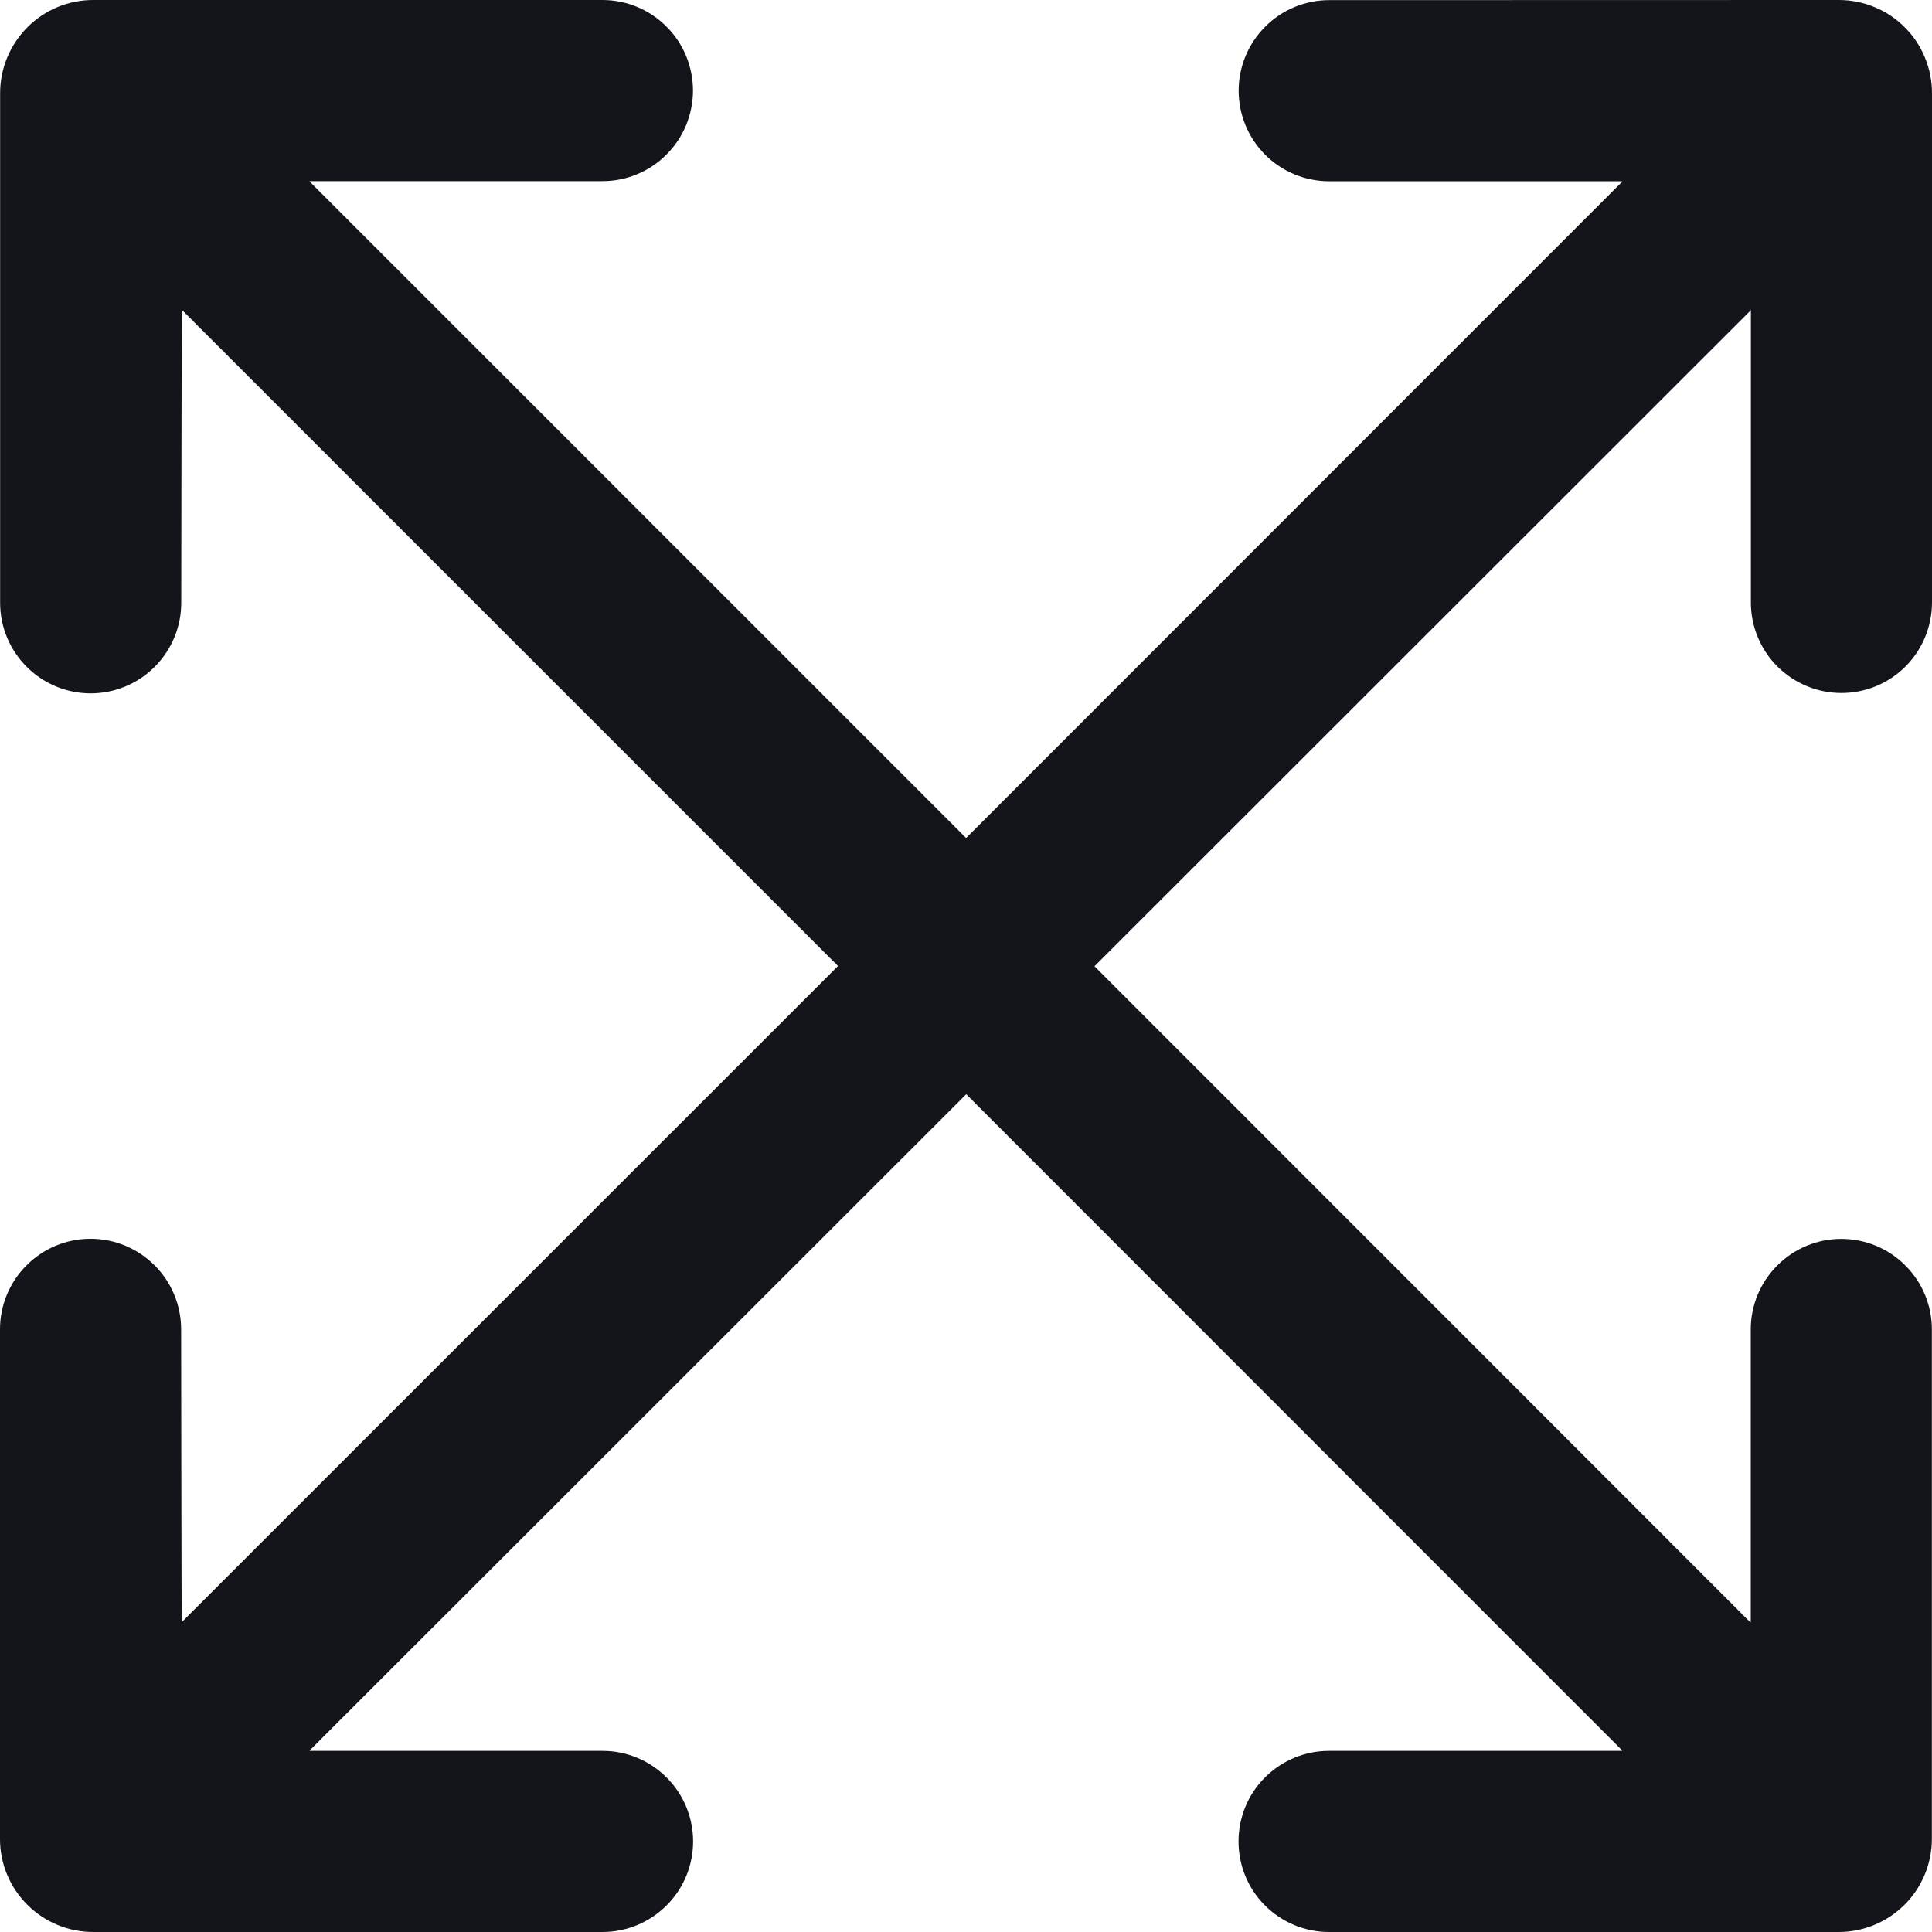 <svg width="16" height="16" viewBox="0 0 16 16" fill="none" xmlns="http://www.w3.org/2000/svg">
<path d="M0.75 10.259C0.949 10.259 1.139 10.338 1.28 10.479C1.421 10.619 1.5 10.81 1.5 11.009C1.5 11.009 1.503 13.436 1.505 13.434L6.94 8L1.506 2.566C1.504 2.564 1.501 4.992 1.501 4.992C1.501 5.191 1.422 5.381 1.281 5.522C1.141 5.663 0.95 5.742 0.751 5.742C0.552 5.742 0.362 5.663 0.221 5.522C0.08 5.381 0.001 5.191 0.001 4.992V0.77C0.001 0.566 0.083 0.37 0.227 0.226C0.371 0.081 0.567 0 0.771 6.33908e-08H4.989C5.087 6.19232e-08 5.185 0.019 5.276 0.057C5.367 0.095 5.45 0.15 5.519 0.22C5.589 0.289 5.644 0.372 5.682 0.463C5.719 0.554 5.739 0.651 5.739 0.75C5.739 0.848 5.719 0.946 5.682 1.037C5.644 1.128 5.589 1.211 5.519 1.28C5.45 1.35 5.367 1.405 5.276 1.443C5.185 1.481 5.087 1.5 4.989 1.5H2.568C2.567 1.5 2.567 1.5 2.566 1.5C2.566 1.501 2.565 1.501 2.565 1.502C2.565 1.502 2.565 1.503 2.565 1.504C2.565 1.504 2.565 1.505 2.566 1.505L8.001 6.94L13.433 1.506C13.434 1.506 13.434 1.506 13.434 1.505C13.434 1.504 13.434 1.504 13.434 1.503C13.434 1.503 13.433 1.502 13.433 1.502C13.432 1.501 13.432 1.501 13.431 1.501H11.008C10.809 1.501 10.618 1.422 10.478 1.282C10.337 1.141 10.258 0.95 10.258 0.751C10.258 0.552 10.337 0.362 10.478 0.221C10.618 0.08 10.809 0.001 11.008 0.001L15.229 6.33908e-08C15.33 -4.10027e-05 15.431 0.02 15.524 0.059C15.618 0.097 15.703 0.154 15.774 0.226C15.846 0.297 15.903 0.382 15.941 0.476C15.98 0.569 16 0.67 16 0.771V4.989C16 5.188 15.921 5.379 15.78 5.52C15.64 5.66 15.449 5.739 15.25 5.739C15.051 5.739 14.861 5.66 14.72 5.52C14.579 5.379 14.5 5.188 14.5 4.989V2.569C14.5 2.569 14.5 2.568 14.5 2.568C14.499 2.567 14.499 2.567 14.498 2.566C14.498 2.566 14.497 2.566 14.496 2.566C14.496 2.566 14.495 2.567 14.495 2.567L14.5 2.569L9.064 8.002L14.494 13.434C14.494 13.434 14.495 13.435 14.495 13.435C14.496 13.435 14.496 13.435 14.497 13.434C14.498 13.434 14.498 13.434 14.498 13.433C14.499 13.433 14.499 13.432 14.499 13.432V11.01C14.499 10.811 14.578 10.62 14.719 10.48C14.859 10.339 15.05 10.26 15.249 10.26C15.448 10.26 15.639 10.339 15.779 10.48C15.92 10.62 15.999 10.811 15.999 11.01V15.229C15.999 15.33 15.979 15.43 15.94 15.524C15.901 15.617 15.845 15.703 15.773 15.774C15.701 15.846 15.617 15.902 15.523 15.941C15.429 15.98 15.329 16 15.228 16H11.006C10.807 16 10.617 15.921 10.476 15.78C10.335 15.64 10.257 15.449 10.257 15.25C10.257 15.051 10.335 14.86 10.476 14.72C10.617 14.579 10.807 14.5 11.006 14.5H13.431C13.432 14.5 13.432 14.5 13.433 14.499C13.433 14.499 13.434 14.499 13.434 14.498C13.434 14.498 13.434 14.497 13.434 14.496C13.434 14.496 13.434 14.495 13.433 14.495L8.002 9.062L2.566 14.495C2.565 14.495 2.565 14.496 2.565 14.496C2.565 14.497 2.565 14.498 2.565 14.498C2.565 14.499 2.566 14.499 2.566 14.499C2.567 14.5 2.567 14.5 2.568 14.5H4.99C5.189 14.5 5.379 14.579 5.52 14.72C5.661 14.86 5.74 15.051 5.74 15.25C5.74 15.449 5.661 15.64 5.52 15.78C5.379 15.921 5.189 16 4.99 16H0.772C0.567 16 0.371 15.919 0.227 15.775C0.082 15.631 0 15.435 0 15.231V11.009C0 10.81 0.079 10.619 0.22 10.479C0.36 10.338 0.551 10.259 0.75 10.259Z" fill="#13151A"/>
</svg>
